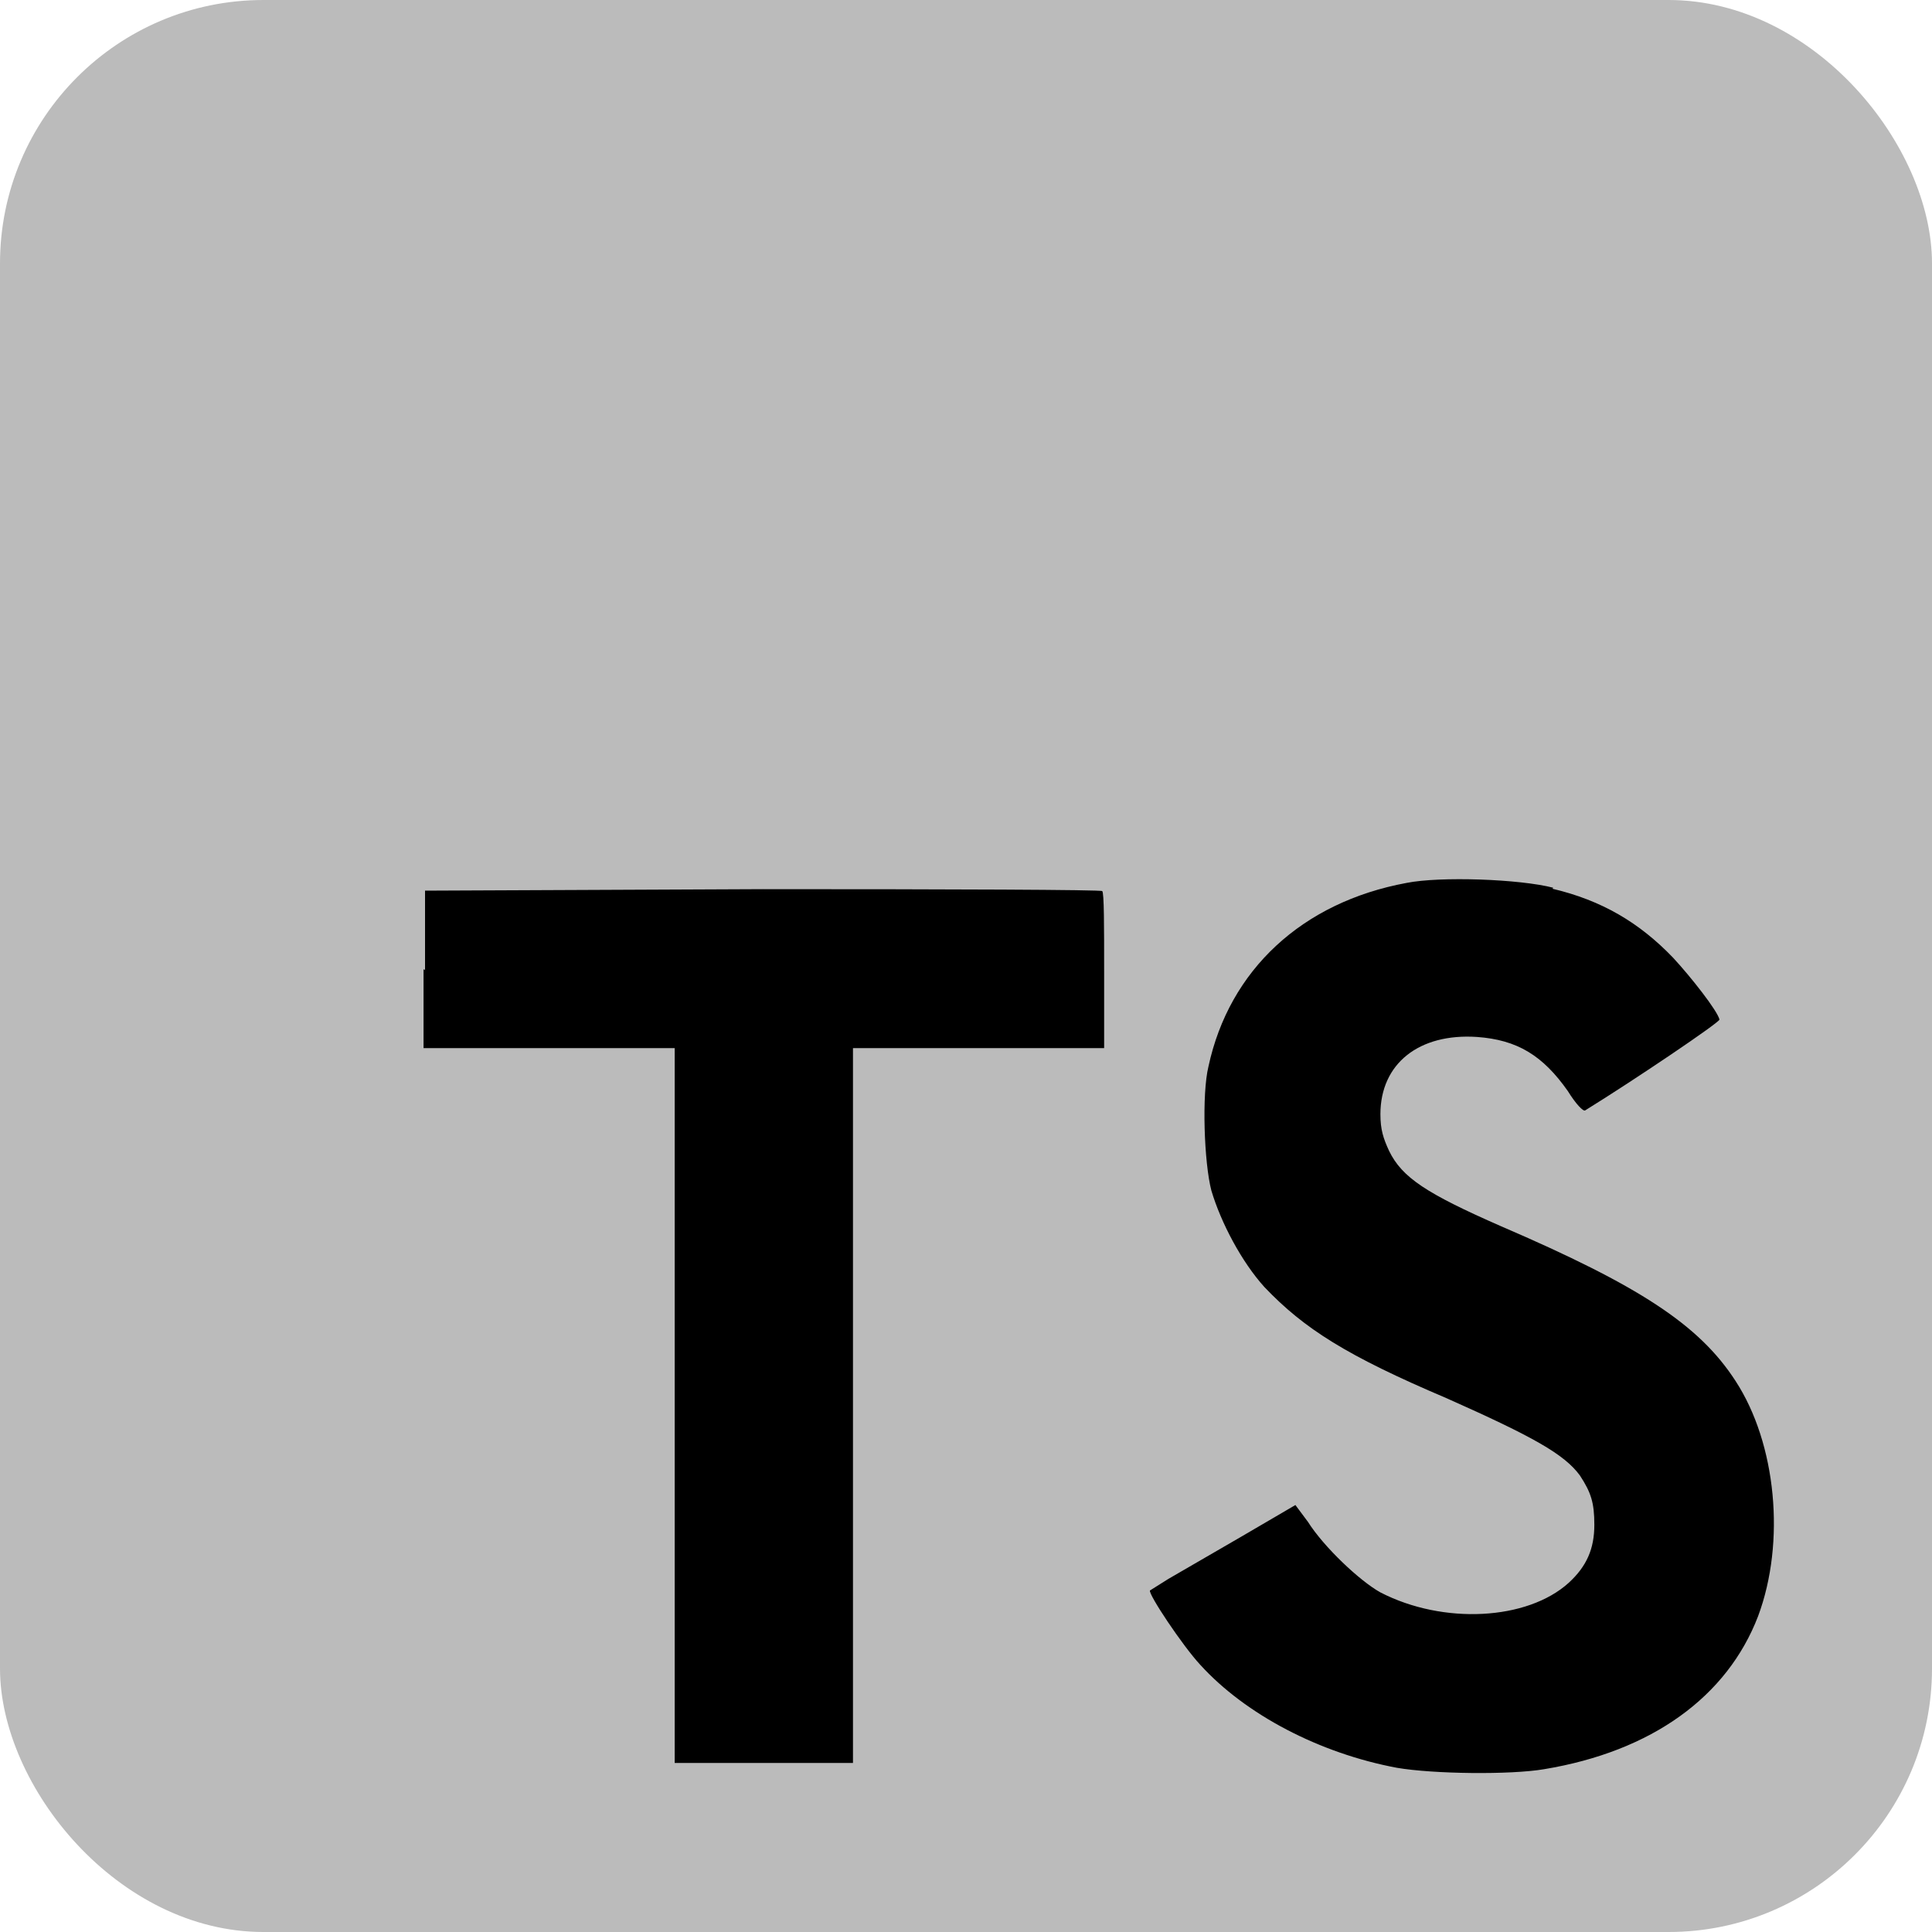 <svg width="22" height="22" viewBox="0 0 22 22" fill="none" xmlns="http://www.w3.org/2000/svg">
<g clip-path="url(#clip0_1175_4003)">
<g clip-path="url(#clip1_1175_4003)">
<path d="M0 11V0H22V22H0" fill="#BBBBBB"/>
<path d="M4.823 11.038V11.935H7.683V20.075H9.713V11.935H12.573V11.055C12.573 10.56 12.573 10.158 12.551 10.147C12.551 10.131 10.807 10.125 8.69 10.125L4.84 10.142V11.044L4.823 11.038ZM17.677 10.12C18.238 10.252 18.667 10.505 19.052 10.906C19.256 11.126 19.558 11.511 19.58 11.61C19.58 11.643 18.628 12.287 18.051 12.644C18.029 12.661 17.941 12.567 17.853 12.424C17.567 12.017 17.276 11.841 16.819 11.808C16.159 11.764 15.719 12.111 15.719 12.688C15.719 12.864 15.752 12.963 15.818 13.106C15.966 13.409 16.241 13.59 17.094 13.964C18.667 14.641 19.349 15.086 19.762 15.724C20.229 16.439 20.334 17.561 20.02 18.403C19.668 19.321 18.81 19.943 17.584 20.146C17.198 20.212 16.319 20.201 15.906 20.13C15.026 19.965 14.184 19.525 13.668 18.958C13.464 18.738 13.073 18.15 13.095 18.111L13.305 17.979L14.13 17.501L14.751 17.138L14.894 17.33C15.075 17.616 15.482 18.001 15.719 18.133C16.434 18.502 17.391 18.452 17.864 18.023C18.067 17.836 18.155 17.638 18.155 17.363C18.155 17.11 18.117 16.995 17.991 16.802C17.814 16.56 17.462 16.362 16.473 15.922C15.334 15.438 14.85 15.13 14.399 14.657C14.14 14.371 13.904 13.926 13.794 13.557C13.711 13.238 13.684 12.457 13.761 12.144C13.998 11.044 14.828 10.274 16.016 10.054C16.401 9.977 17.308 10.01 17.688 10.109L17.677 10.12Z" fill="black"/>
</g>
</g>
<defs>
<clipPath id="clip0_1175_4003">
<rect width="22" height="22" fill="white"/>
</clipPath>
<clipPath id="clip1_1175_4003">
<rect width="22" height="22" rx="3" fill="white"/>
</clipPath>
</defs>
</svg>
